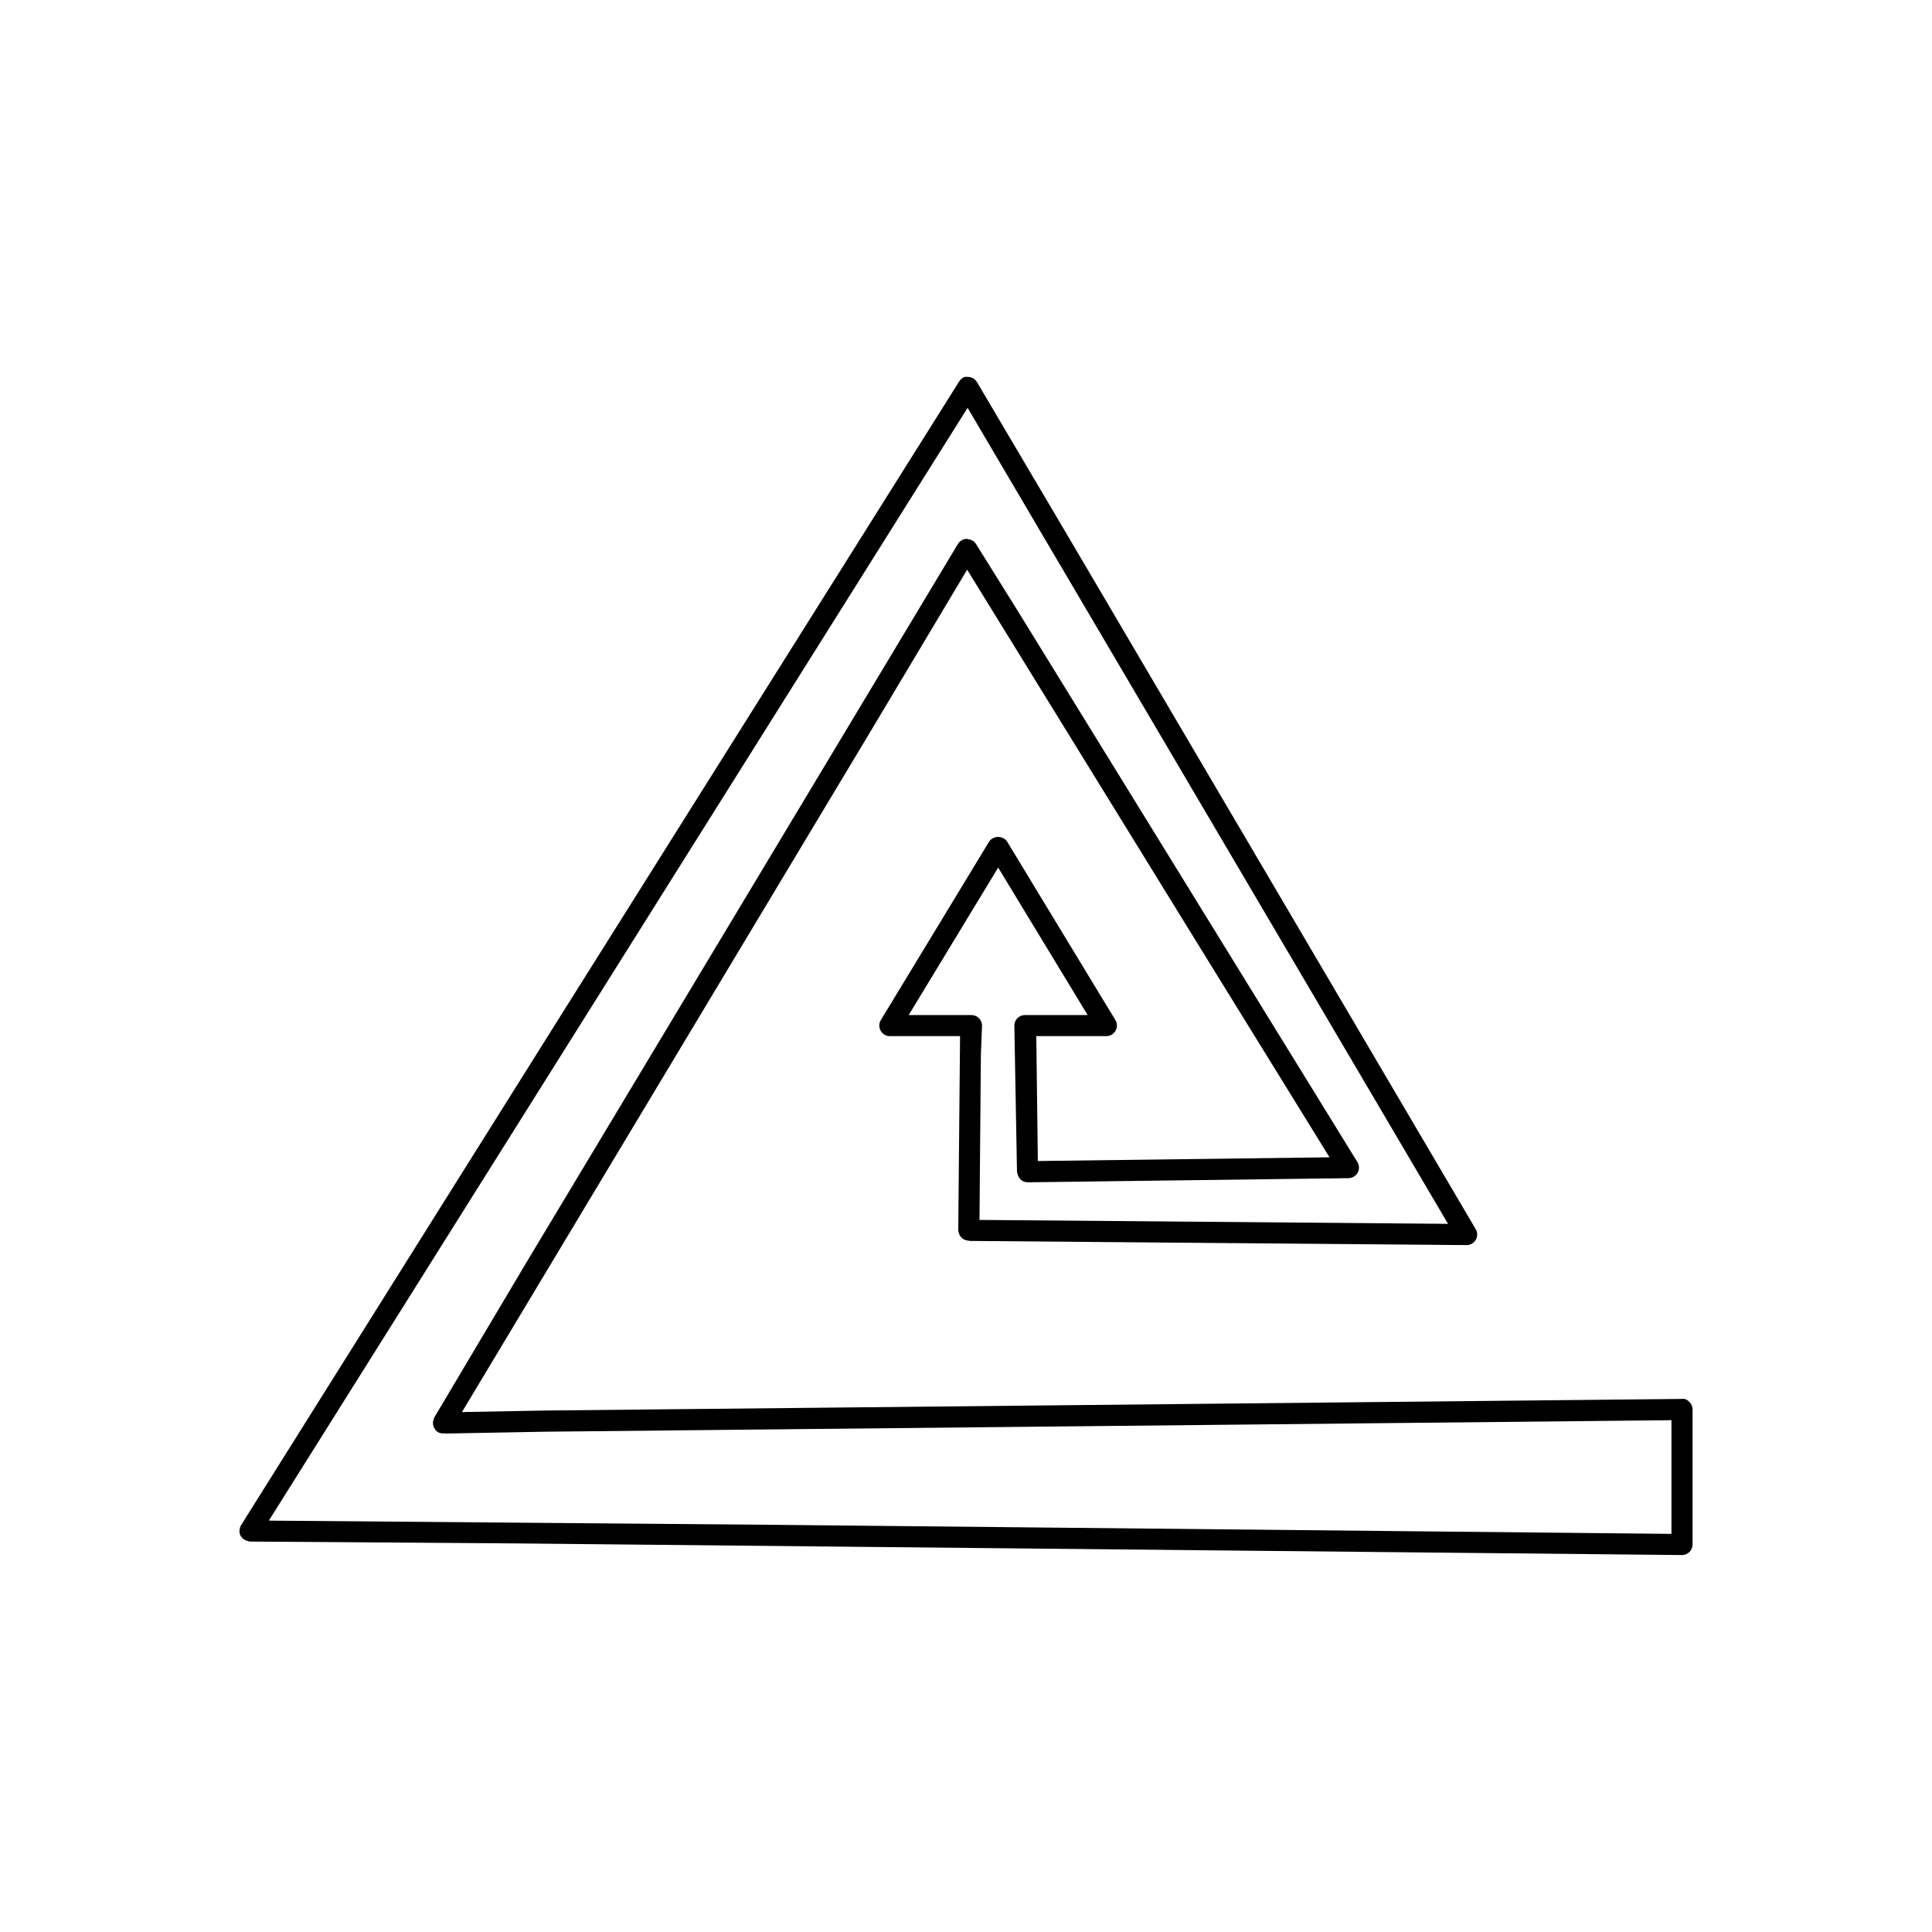 <?xml version="1.0" encoding="UTF-8"?>
<!-- Uploaded to: SVG Repo, www.svgrepo.com, Generator: SVG Repo Mixer Tools -->
<svg fill="#000000" width="800px" height="800px" version="1.1" viewBox="144 144 512 512" xmlns="http://www.w3.org/2000/svg">
 <path d="m399.12 472.25c0.52 0.406 1.219 0.531 2.098 0.613l131.43 1.098h0.023c1 0 1.926-0.535 2.426-1.398 0.504-0.875 0.496-1.953-0.016-2.82l-109.14-185.49-23.035-38.992c-0.496-0.844-1.398-1.359-2.379-1.371-1.141-0.195-1.887 0.488-2.406 1.312l-105.45 167.83-84.367 134.49-0.094 0.219c-0.766 0.859-0.98 2.215-0.461 3.242 0.48 0.945 1.734 1.547 2.82 1.547 0.059 0.004 0.105 0.004 0.16 0.004l70.59 0.492 308.4 3.078h0.027c0.738 0 1.441-0.289 1.969-0.809 0.531-0.523 0.832-1.242 0.832-1.988v-35.781c0-0.75-0.301-1.465-0.832-1.988-0.531-0.531-1.109-0.953-1.996-0.809l-301.49 3.078-21.805 0.406 108.05-180 25.828-43.242 61.359 99.566 34.676 56.16-77.297 0.984-0.406-32.664-0.031-0.434h18.594c1.012 0 1.941-0.547 2.438-1.426 0.496-0.879 0.48-1.961-0.043-2.828l-28.684-47.277c-1.016-1.672-3.773-1.66-4.789 0l-28.688 47.281c-0.523 0.863-0.543 1.945-0.043 2.828 0.496 0.879 1.426 1.426 2.438 1.426h18.598l-0.469 50.664c-0.031 0.484-0.133 1.973 1.152 2.988zm-14.305-59.25 23.711-39.082 23.711 39.082h-16.625c-0.777 0-1.52 0.324-2.051 0.891-0.531 0.57-0.797 1.332-0.742 2.109l0.684 38.031c-0.043 0.914 0.434 2.152 1.16 2.711 0.52 0.395 1.133 0.617 1.98 0.578l84.738-1.094c1.012-0.016 1.93-0.57 2.418-1.453 0.488-0.887 0.453-1.961-0.078-2.82l-89.82-145.75-11.273-18.082c-0.52-0.824-1.305-1.137-2.406-1.316-0.973 0.012-1.875 0.531-2.371 1.367l-114.57 190.77-24.059 40.48c-0.504 0.844-0.645 1.969-0.242 2.828 0.25 0.543 0.98 1.797 2.719 1.598 0.188 0.039 0.387 0.055 0.578 0.051l26.039-0.48 298.64-3.051v30.125l-241.12-2.434-130.59-1.078 185.18-294.91 127.32 216.26-124.17-1.039 0.367-43.719 0.297-7.57c0.055-0.777-0.215-1.543-0.742-2.109-0.531-0.57-1.273-0.891-2.051-0.891z"/>
</svg>